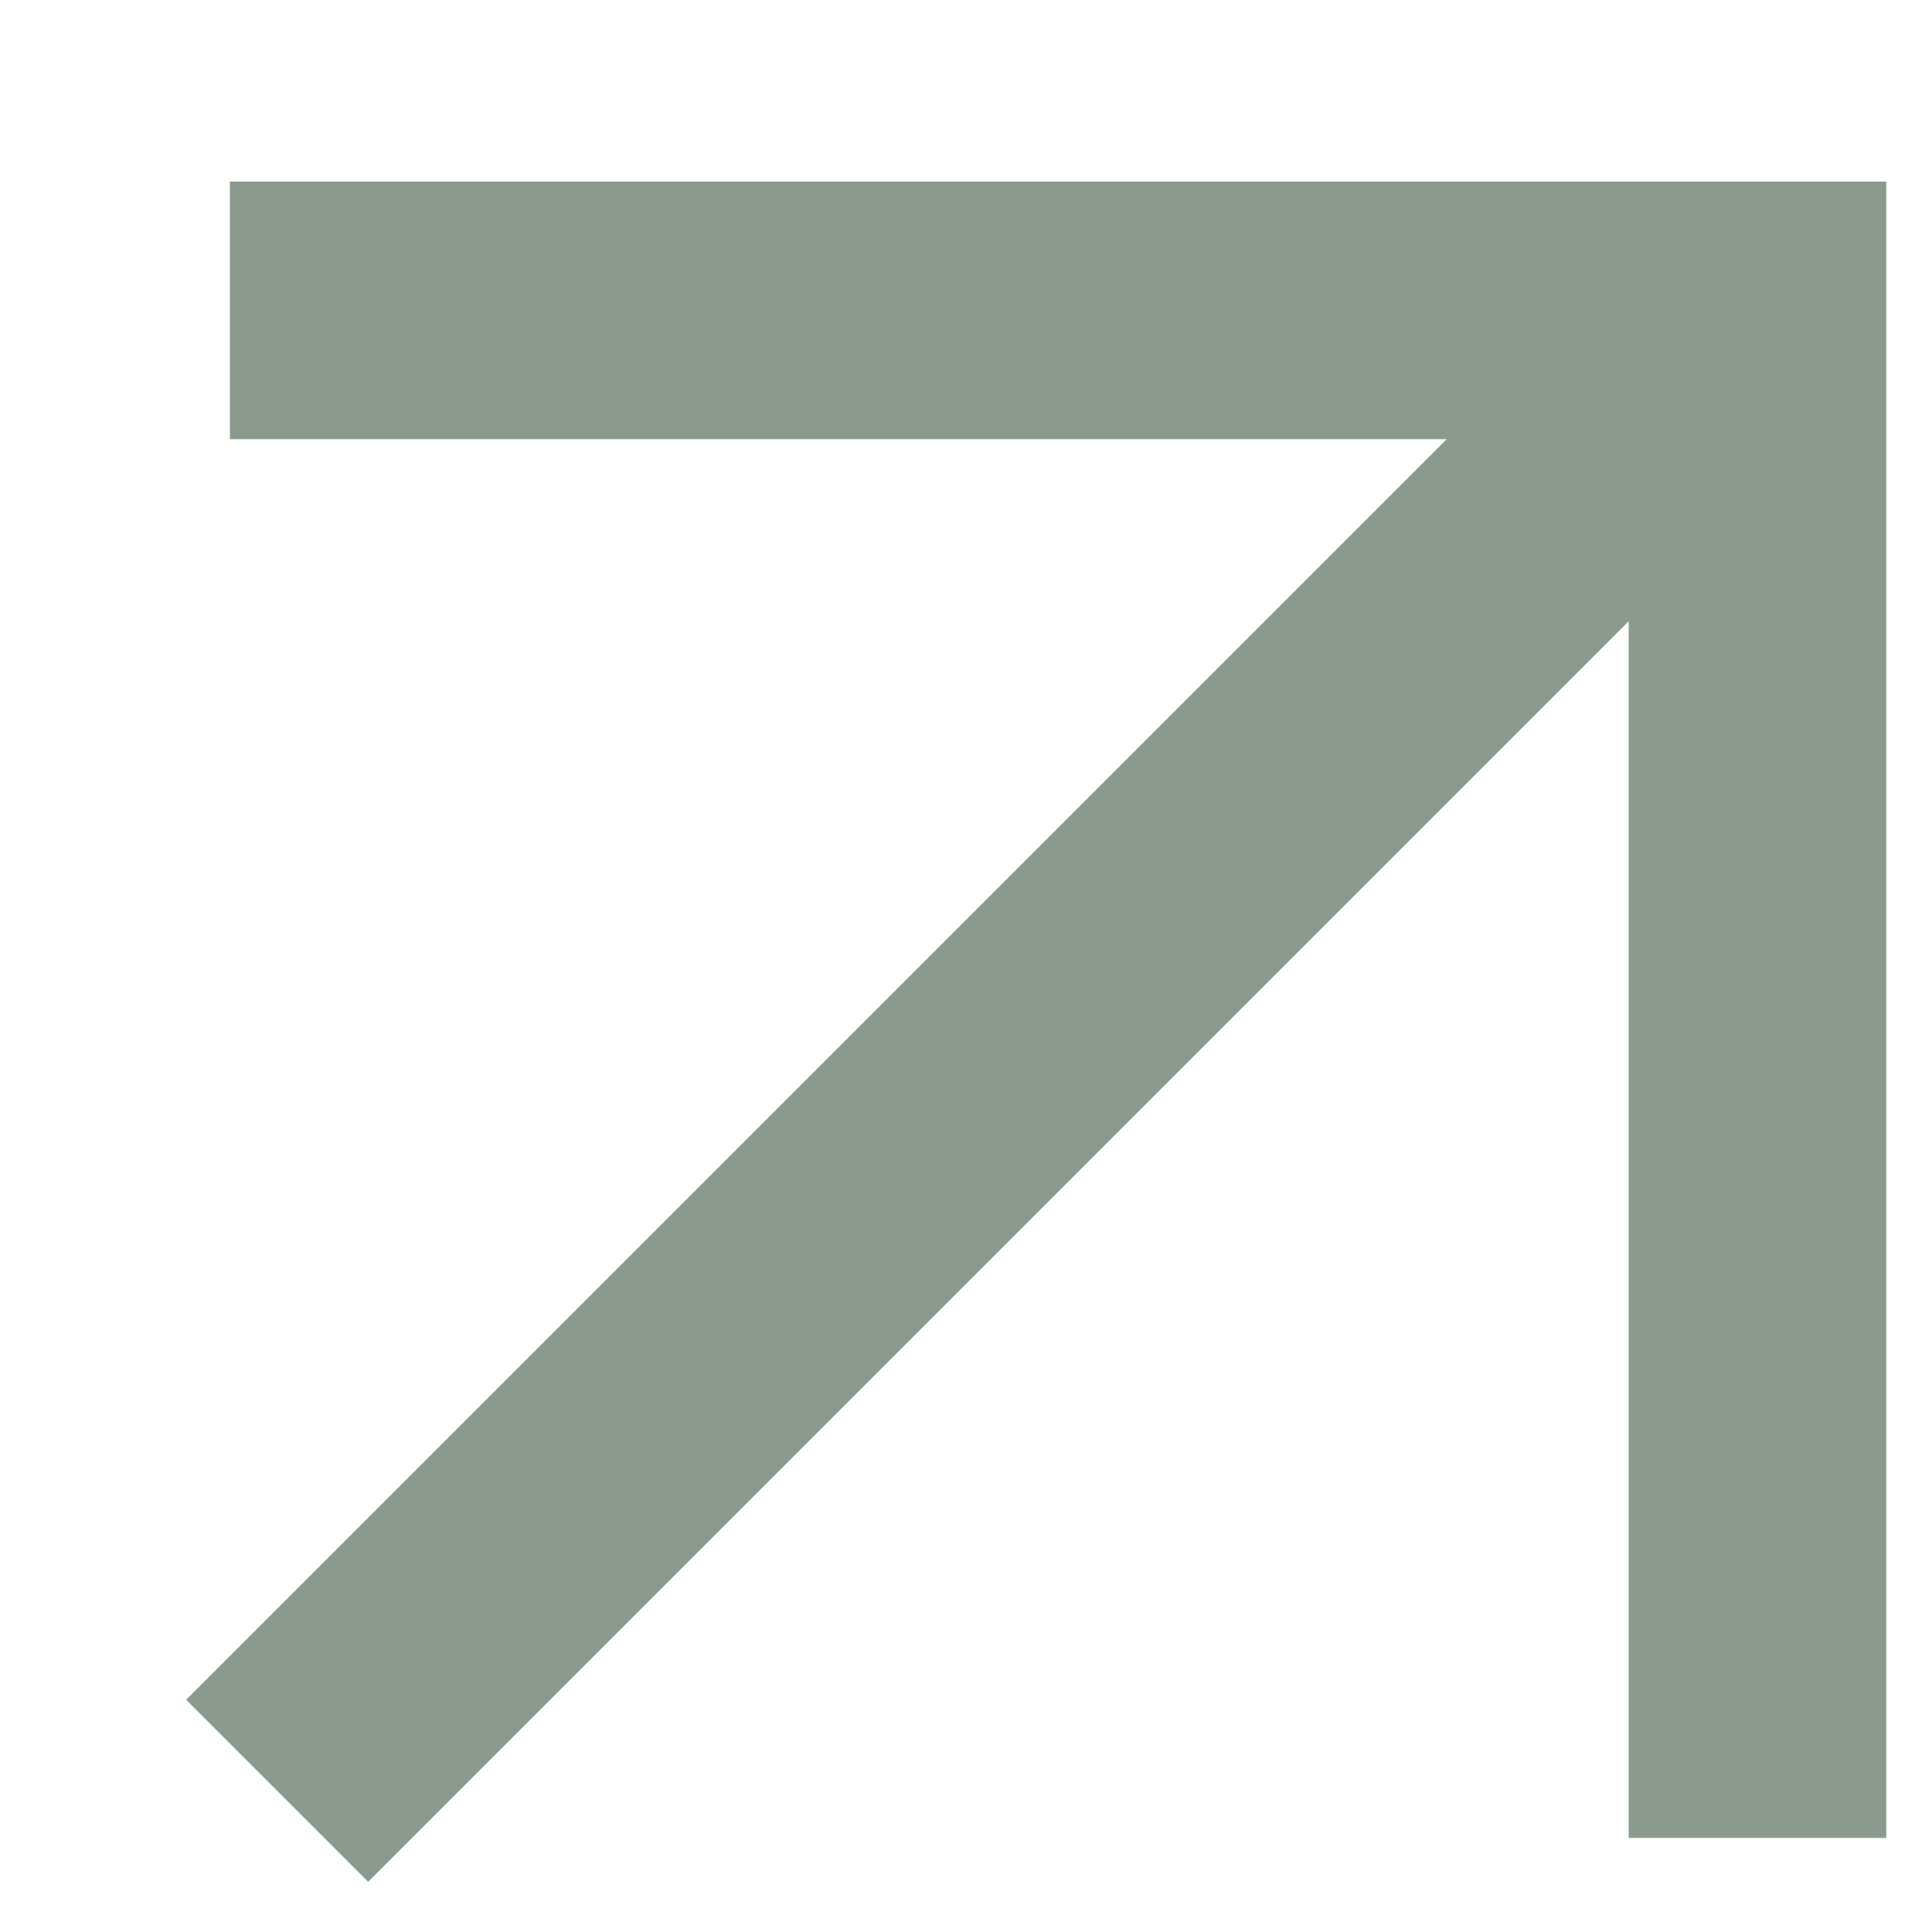 <?xml version="1.0" encoding="UTF-8"?> <svg xmlns="http://www.w3.org/2000/svg" width="9" height="9" viewBox="0 0 9 9" fill="none"><g clip-path="url(#clip0_106_302)"><path d="M7.587 7.962V8.562H8.787V7.962H7.587ZM8.187 1.446H8.787V0.846H8.187V1.446ZM1.671 0.846H1.071V2.046H1.671V0.846ZM8.787 7.962V1.446H7.587V7.962H8.787ZM8.187 0.846H1.671V2.046H8.187V0.846ZM7.763 1.022L0.867 7.918L1.715 8.766L8.611 1.87L7.763 1.022Z" fill="#8A9B8E"></path></g><defs><clipPath id="clip0_106_302"><rect width="9" height="9" fill="white"></rect></clipPath></defs></svg> 